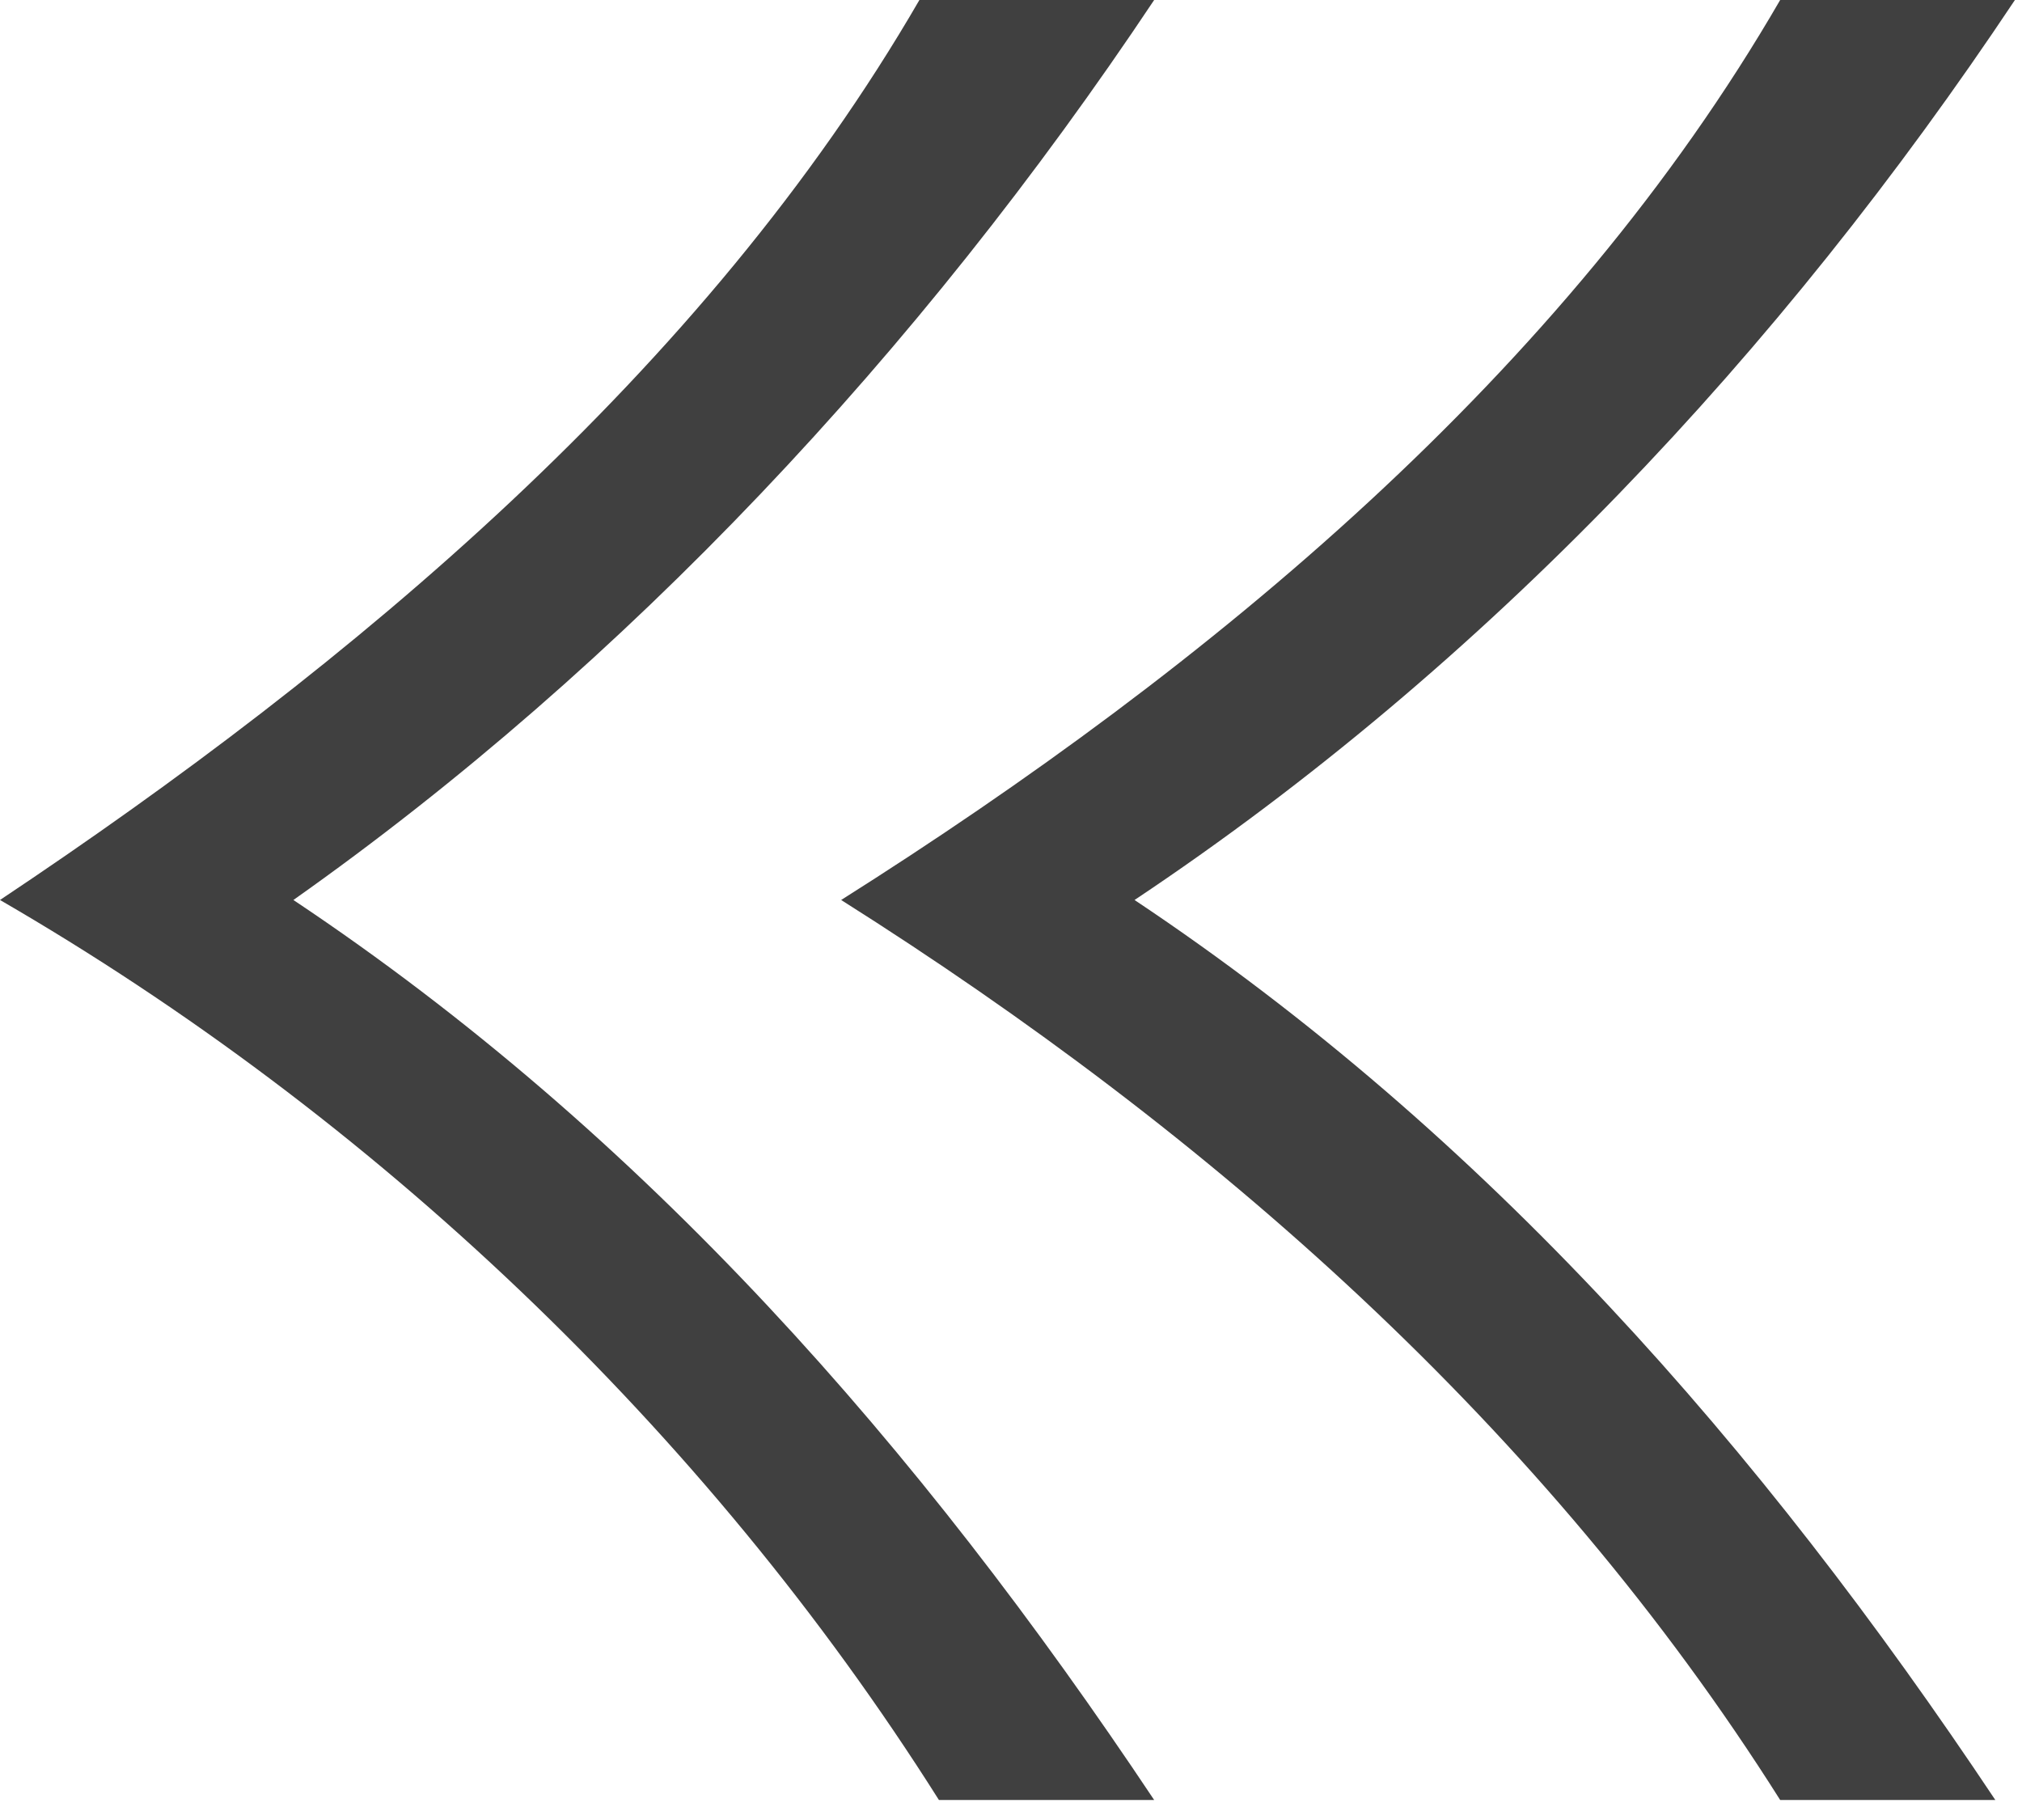 <svg width="20" height="18" viewBox="0 0 20 18" fill="none" xmlns="http://www.w3.org/2000/svg">
<path d="M9.094 0H11.416C9.094 3.483 6.191 6.579 2.902 8.901C6.385 11.223 9.094 14.319 11.416 17.802H9.287C6.965 14.125 3.676 11.029 -0 8.901C3.483 6.579 6.965 3.676 9.094 0Z" fill="#404040"/>
<path d="M8.32 8.901C11.996 6.579 15.479 3.676 17.608 0H19.93C17.608 3.483 14.705 6.579 11.222 8.901C14.705 11.223 17.414 14.319 19.736 17.802H17.608C15.286 14.125 11.996 11.223 8.32 8.901Z" fill="#404040"/>
</svg>
